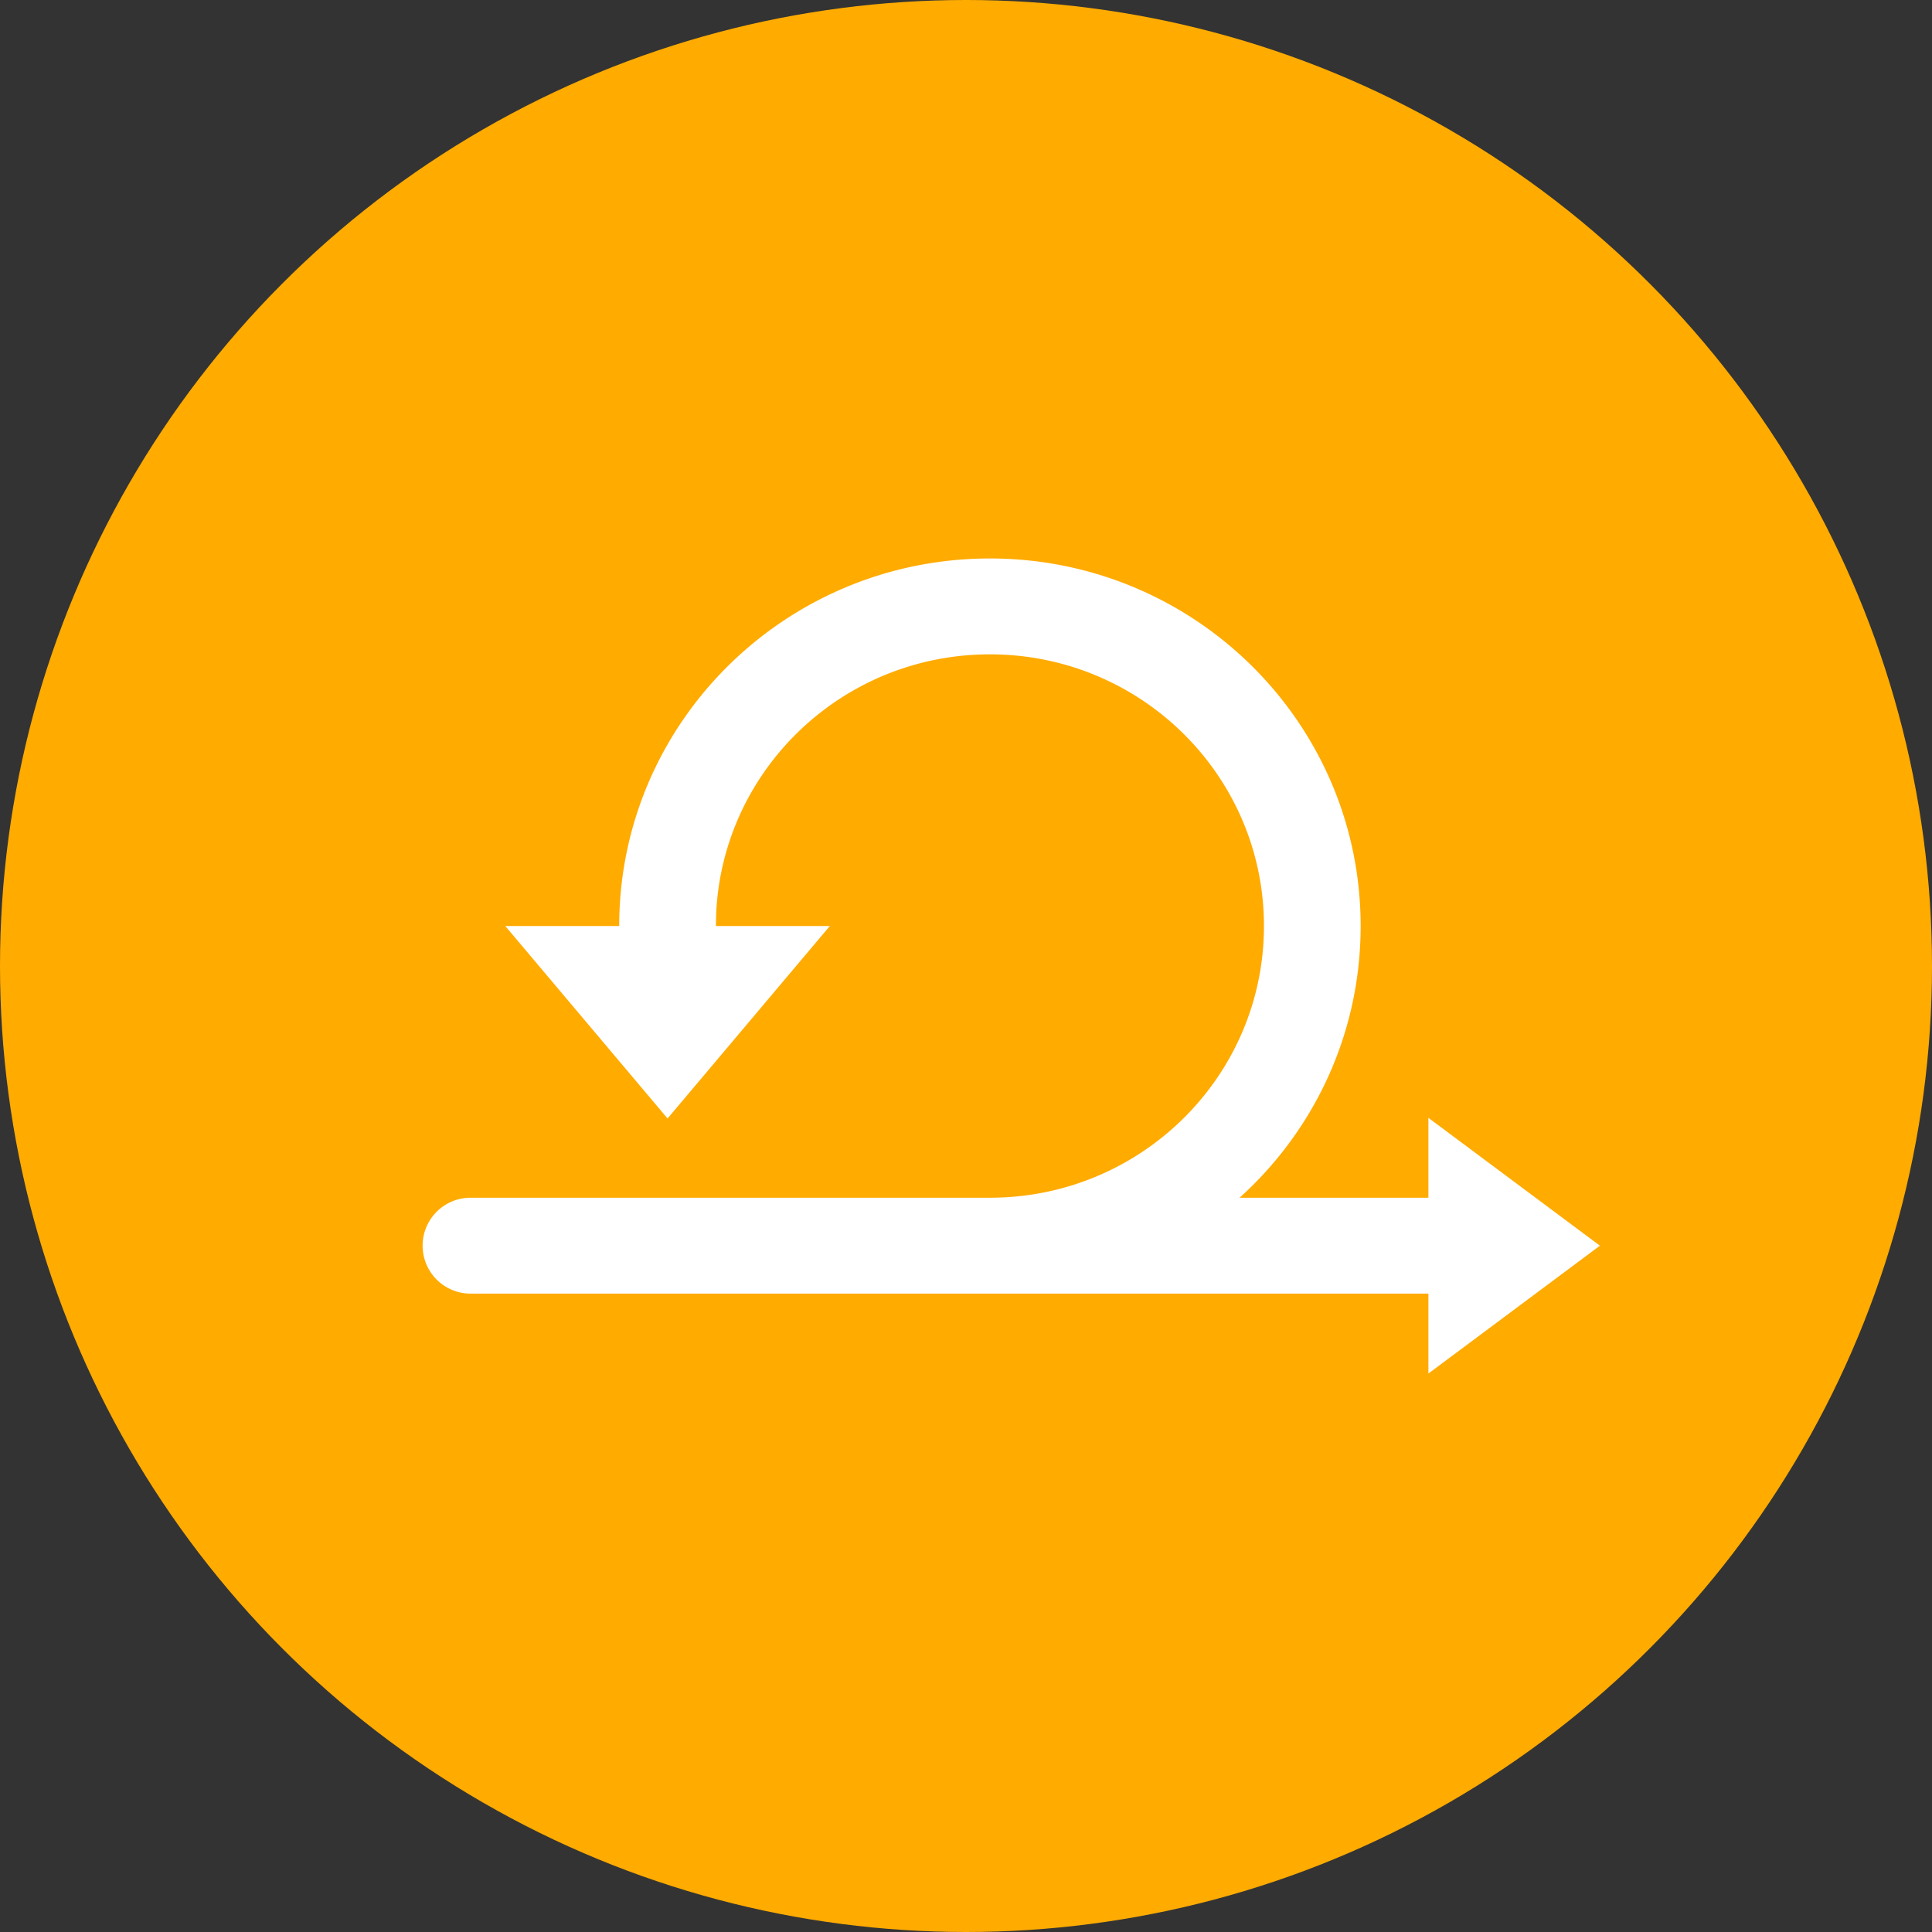 <svg width="64" height="64" xmlns="http://www.w3.org/2000/svg"><rect width="100%" height="100%" fill="#333333" stroke="none"/><g fill="none" fill-rule="evenodd"><circle fill="#FFAB00" cx="32" cy="32" r="32"/><path d="M32.793 18.5c6.781 0 12.28 5.453 12.28 12.176 0 3.567-1.544 6.774-4.01 9h6.255V37.03L53 41.265 47.318 45.5v-2.647h-31.73a1.588 1.588 0 1 1 0-3.177h17.205c5.012 0 9.077-4.03 9.077-9s-4.065-9-9.077-9c-4.866 0-8.837 3.796-9.068 8.564l-.01.436h3.774l-5.375 6.375-5.376-6.375h3.774c0-6.723 5.5-12.176 12.28-12.176z" fill="#FFF" fill-rule="nonzero"/></g></svg>